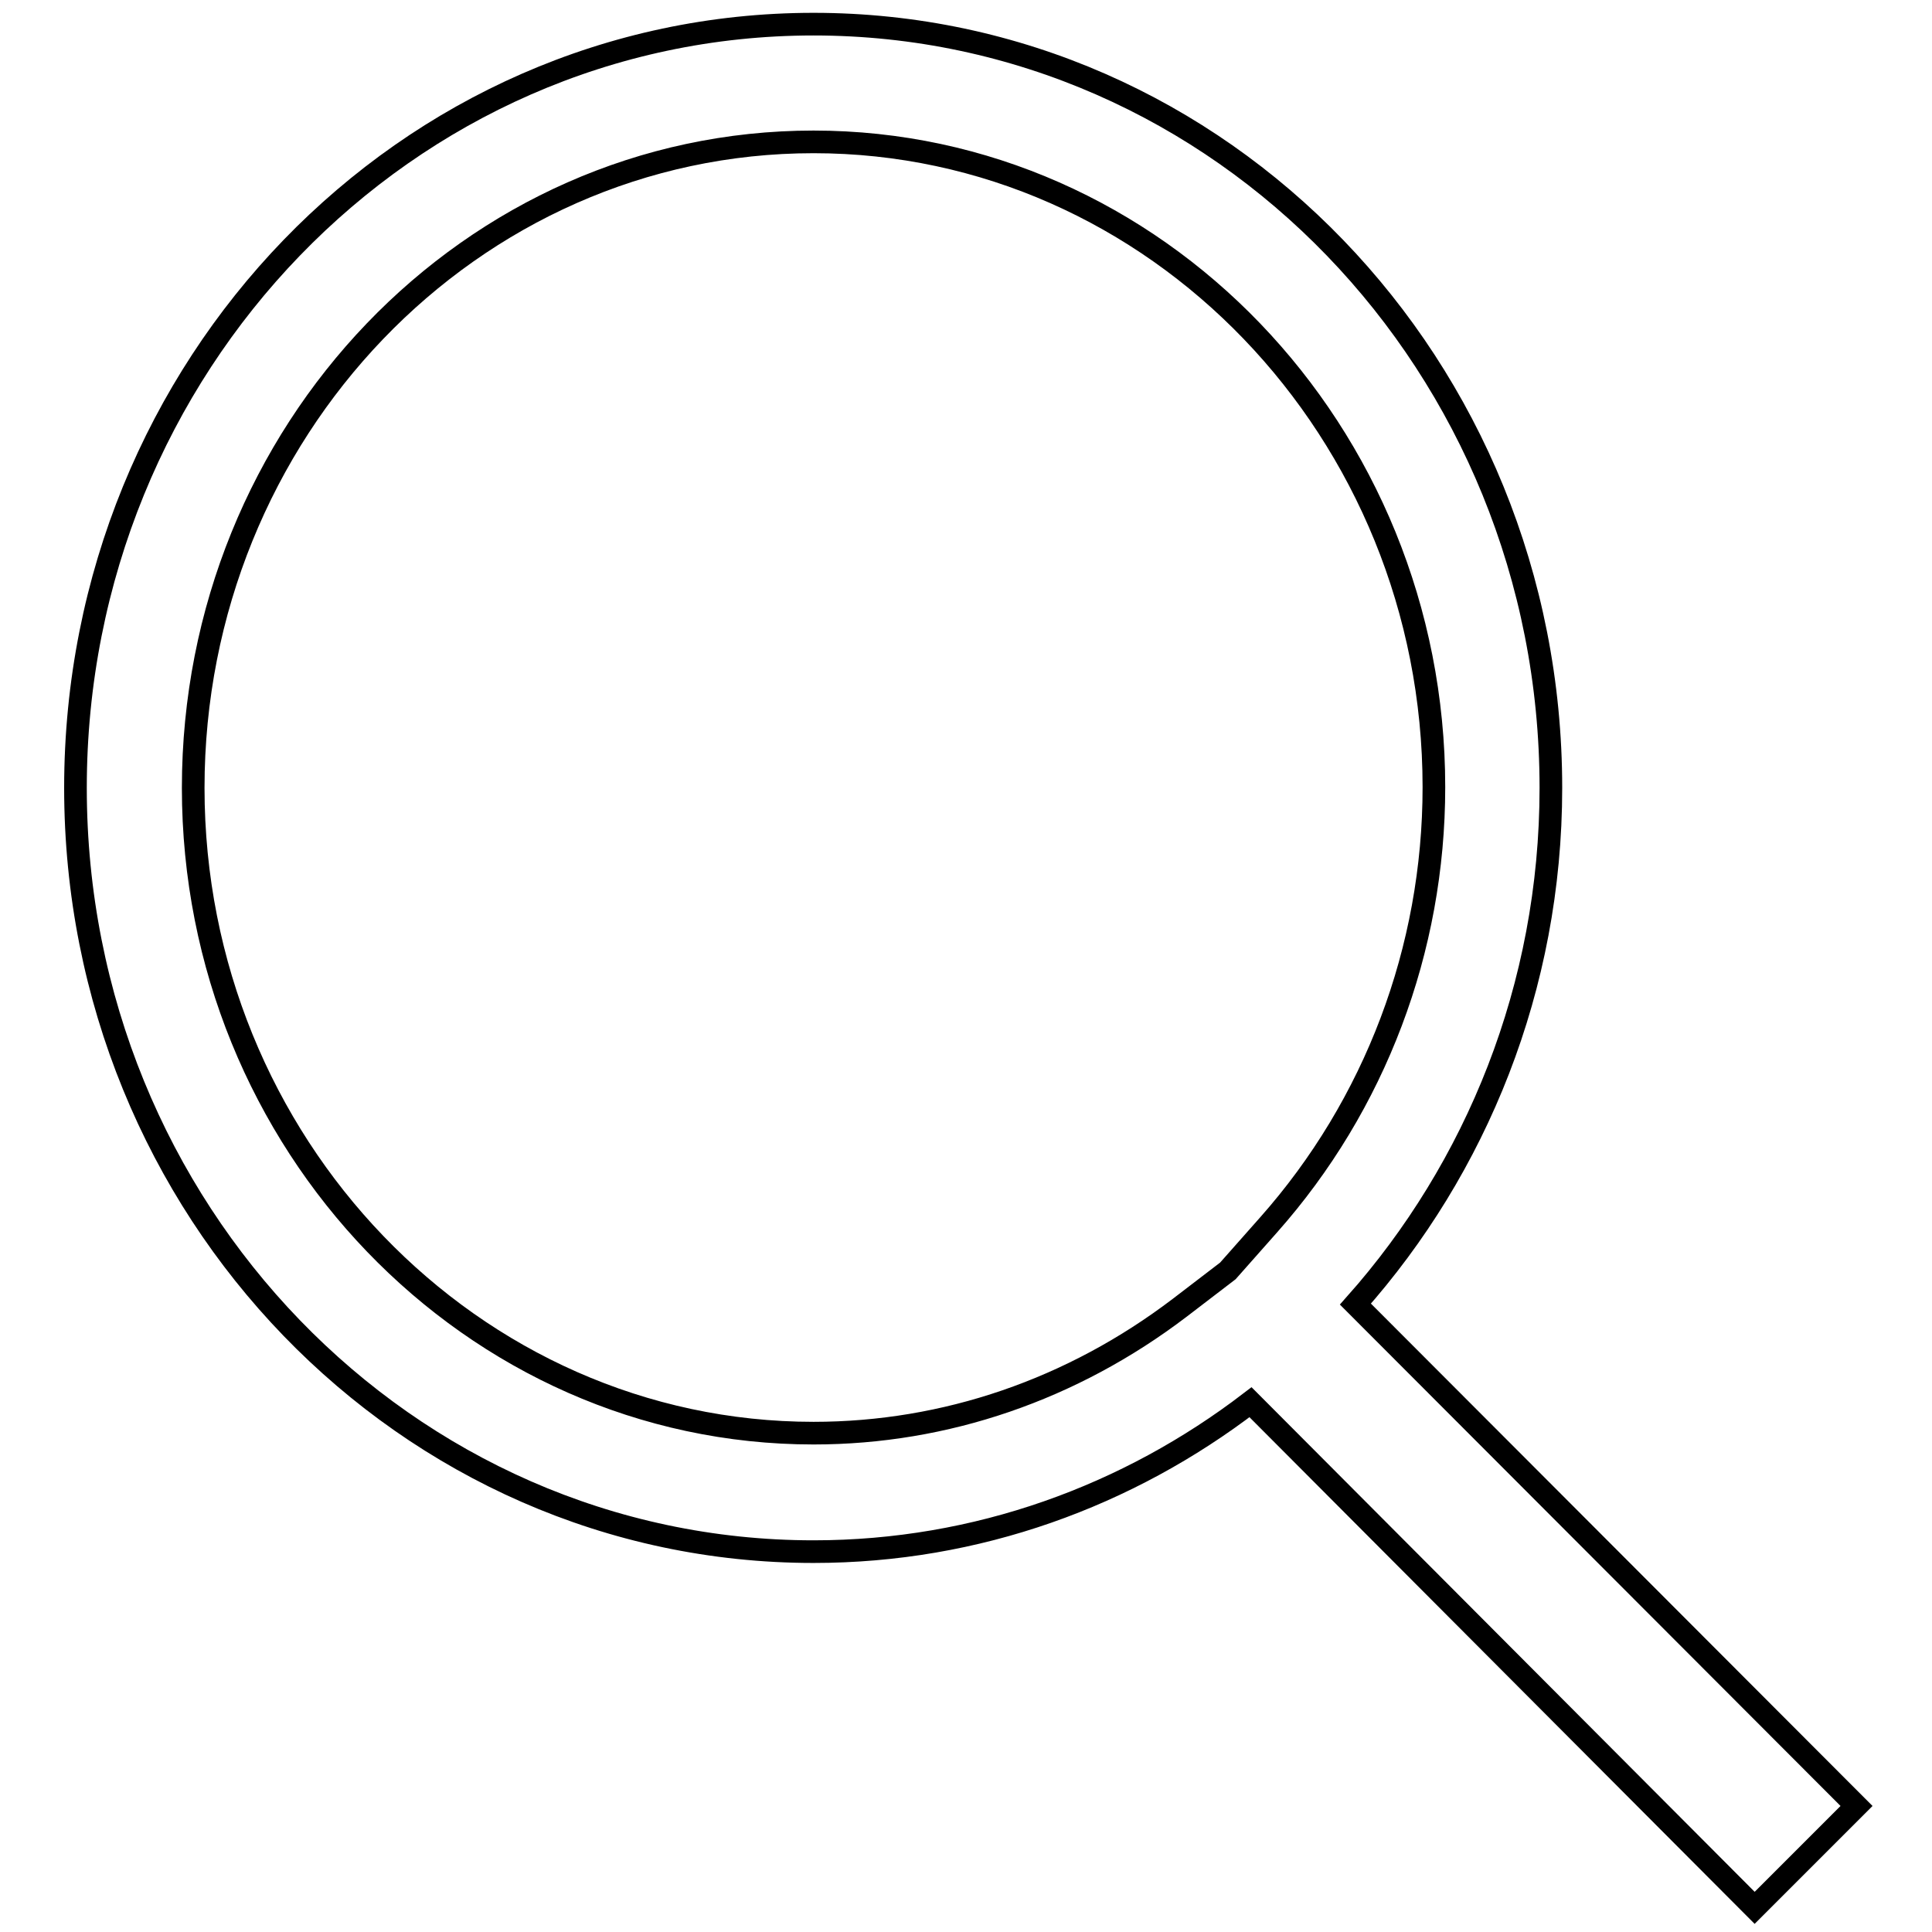 <?xml version="1.0" encoding="utf-8"?>
<!-- Svg Vector Icons : http://www.onlinewebfonts.com/icon -->
<!DOCTYPE svg PUBLIC "-//W3C//DTD SVG 1.1//EN" "http://www.w3.org/Graphics/SVG/1.1/DTD/svg11.dtd">
<svg version="1.1" xmlns="http://www.w3.org/2000/svg" xmlns:xlink="http://www.w3.org/1999/xlink" x="0px" y="0px" viewBox="0 0 256 256" enable-background="new 0 0 256 256" xml:space="preserve">
<g><g><path stroke-width="3" fill-opacity="0" stroke="#000000"  d="M107.8,18.8c45.3,0,82.2,38.4,82.2,85.5c0,21.5-7.8,42.1-21.9,58l-5.4,6.1l-6.4,4.9c-14.2,10.8-31,16.6-48.5,16.6c-45.3,0-82.2-38.4-82.2-85.5C25.6,57.2,62.4,18.8,107.8,18.8 M107.8,3.2C53.8,3.2,10,48.5,10,104.4c0,55.9,43.8,101.2,97.8,101.2c21.7,0,41.7-7.4,57.9-19.8l66.8,67l13.5-13.5l-66.4-66.5c16-18,25.9-42,25.9-68.4C205.5,48.5,161.8,3.2,107.8,3.2L107.8,3.2z"/></g></g>
</svg>